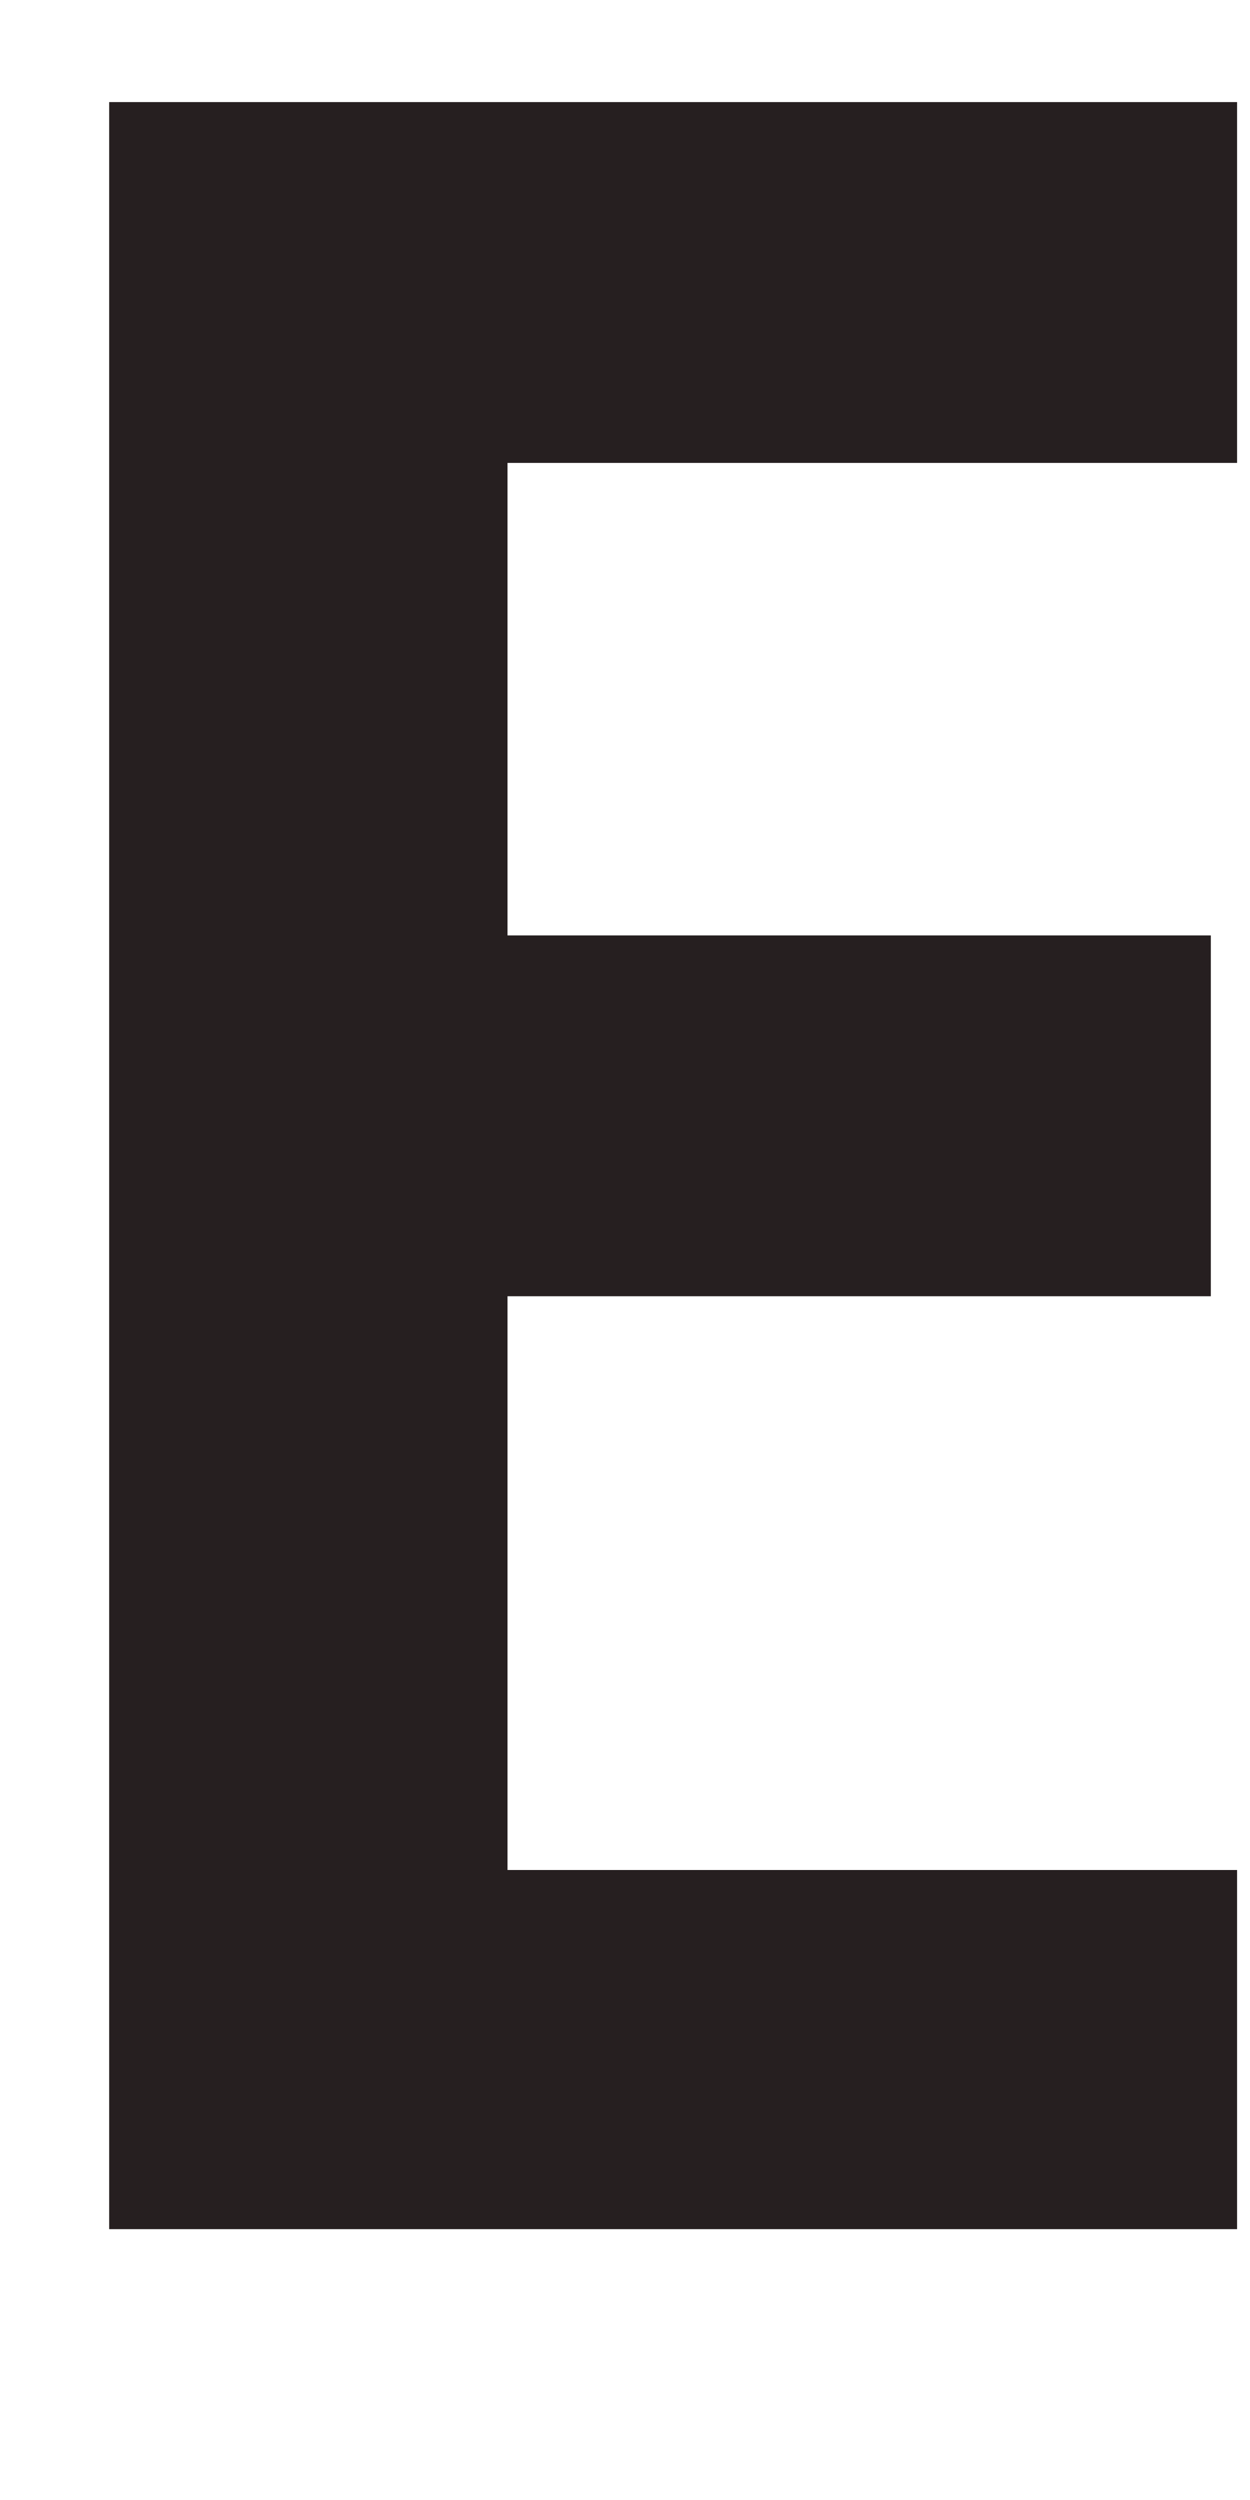 <svg width="3" height="6" viewBox="0 0 3 6" fill="none" xmlns="http://www.w3.org/2000/svg">
<path d="M0.262 5.35H2.969V4.488H1.218V3.111H2.906V2.245H1.218V1.111H2.969V0.245H0.262V5.35Z" fill="#261F20"/>
</svg>
